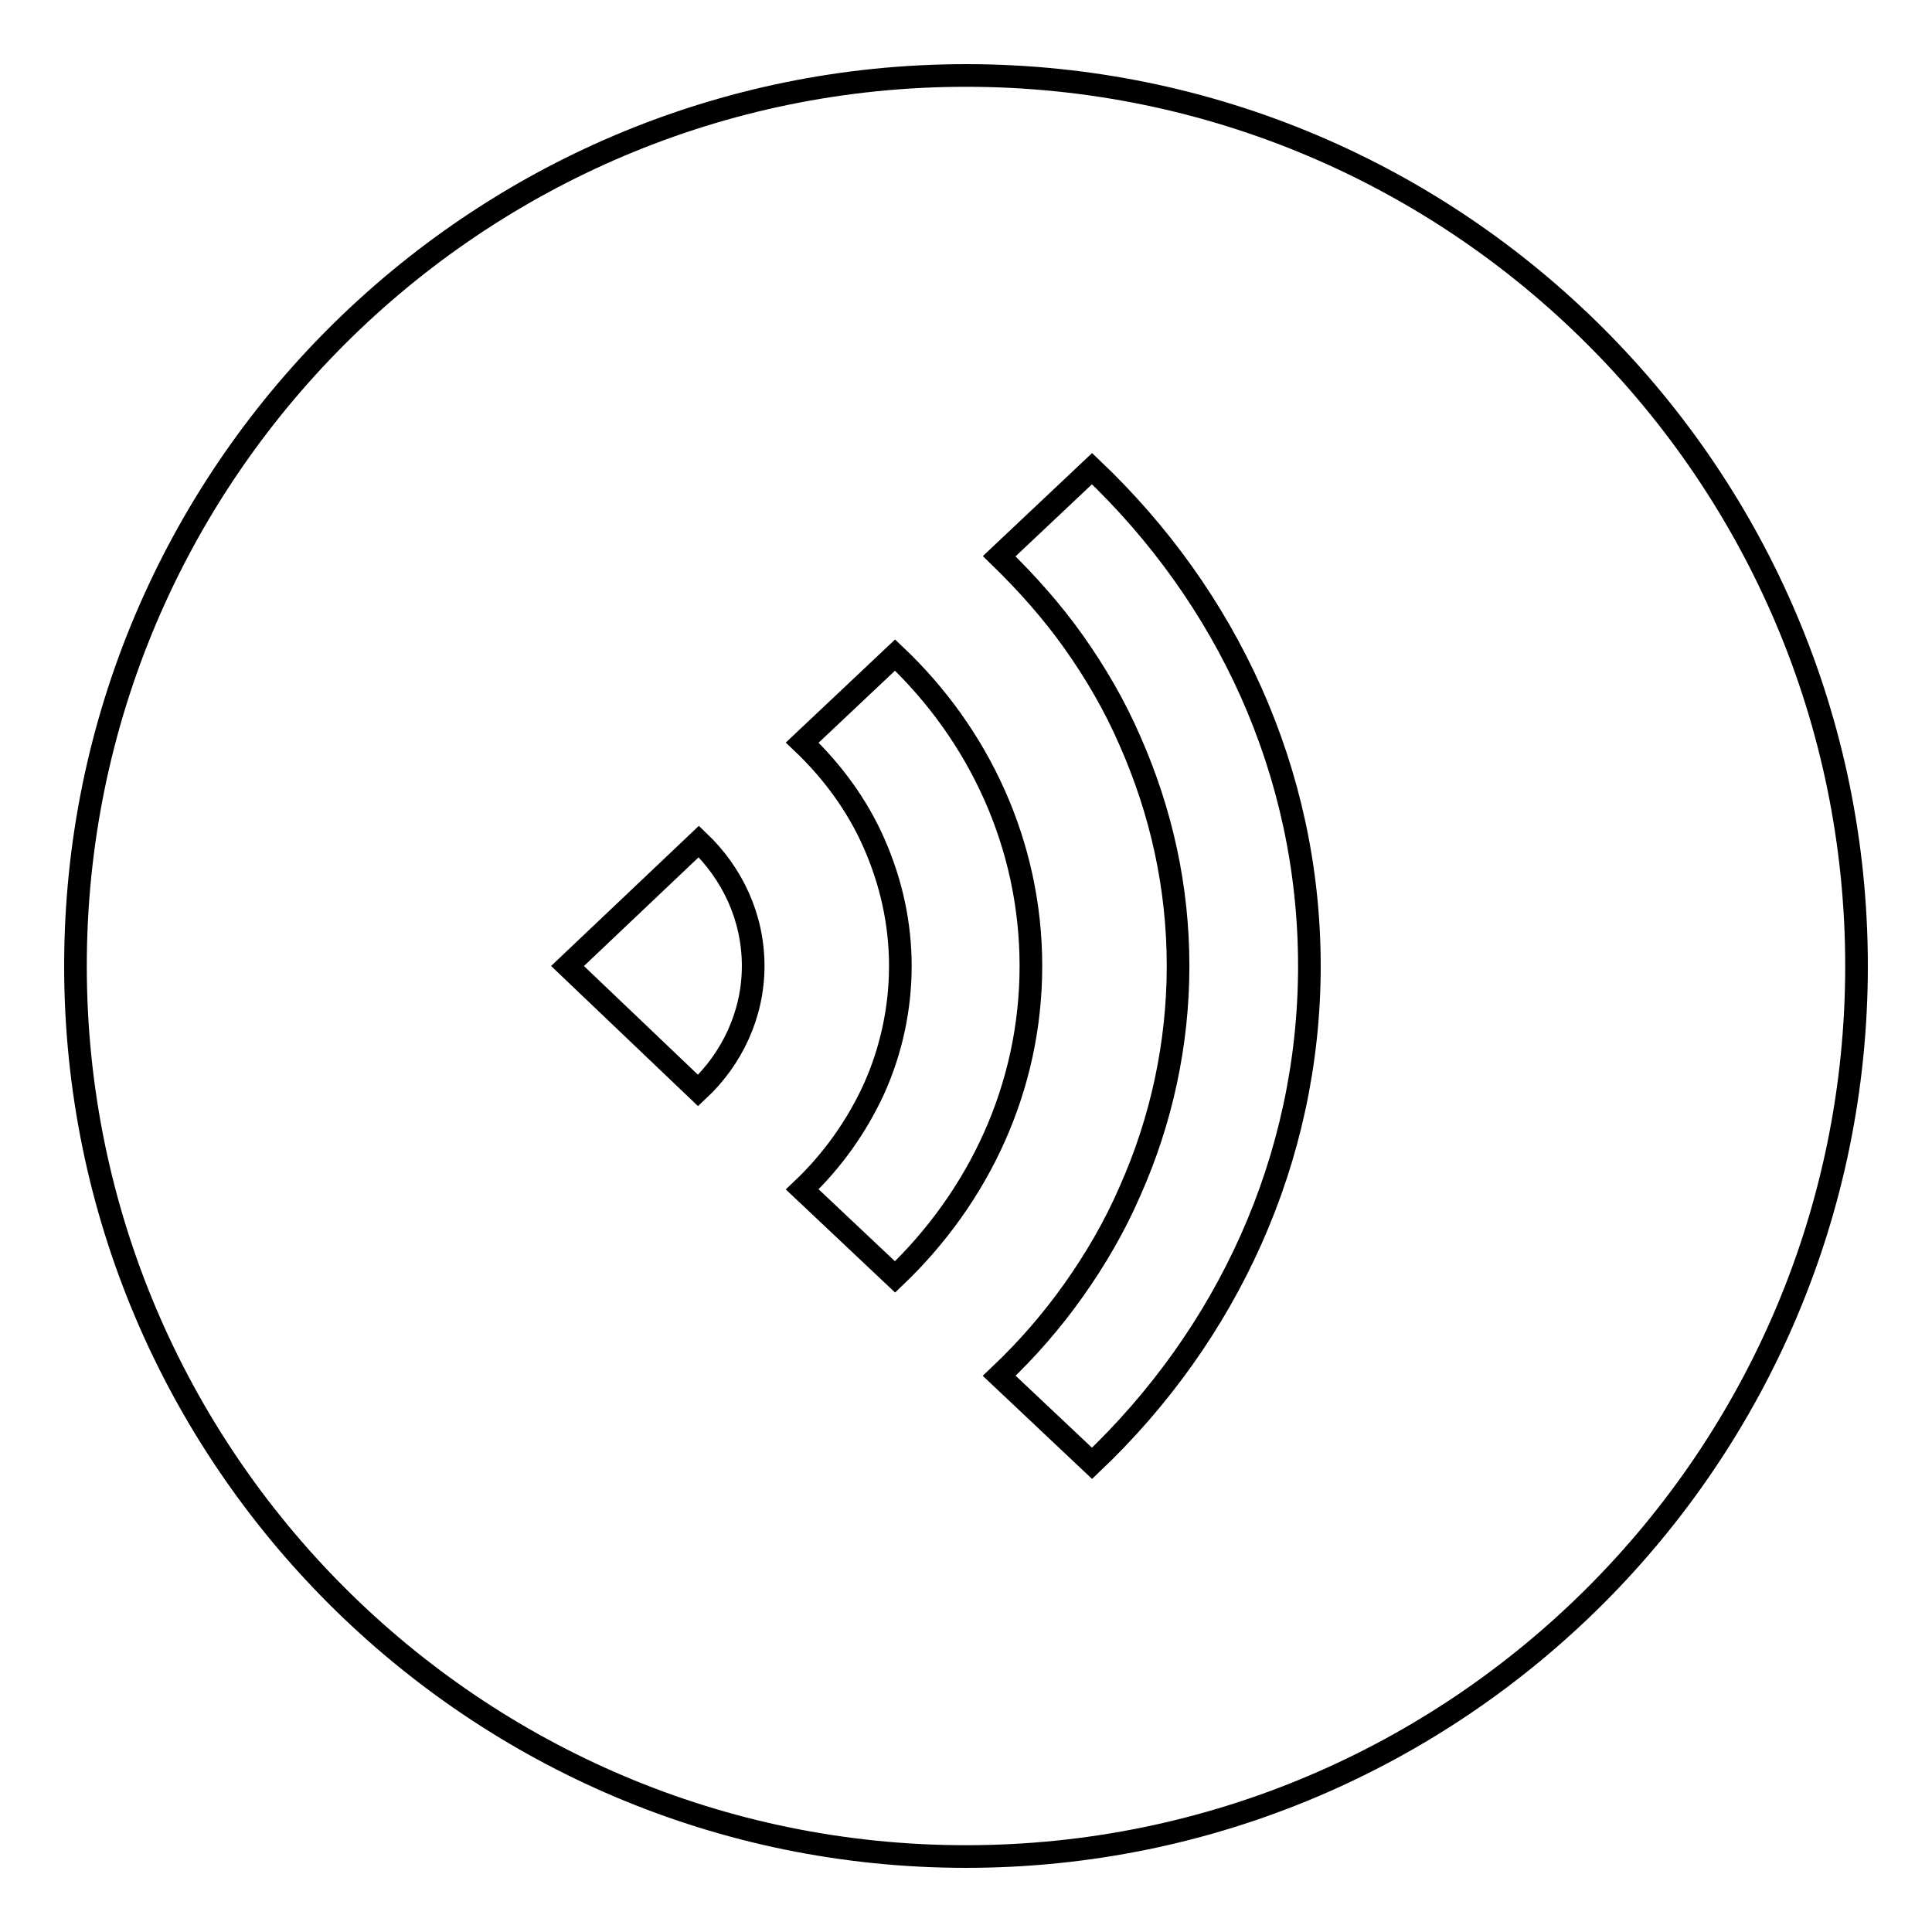 <?xml version="1.0" encoding="utf-8"?>
<!-- Svg Vector Icons : http://www.onlinewebfonts.com/icon -->
<!DOCTYPE svg PUBLIC "-//W3C//DTD SVG 1.1//EN" "http://www.w3.org/Graphics/SVG/1.1/DTD/svg11.dtd">
<svg version="1.1" xmlns="http://www.w3.org/2000/svg" xmlns:xlink="http://www.w3.org/1999/xlink" x="0px" y="0px" viewBox="0 0 256 256" enable-background="new 0 0 256 256" xml:space="preserve">
<g> <path stroke-width="3" fill-opacity="0" stroke="#000000"  d="M128,10C62.9,10,10,62.9,10,128c0,65.1,52.9,118,118,118c65.1,0,118-52.9,118-118C246,62.9,193.1,10,128,10 z M92.5,144.5L75.2,128l17.4-16.5c4.4,4.2,7.2,10,7.2,16.5C99.8,134.4,97,140.3,92.5,144.5z M118.6,169.2l-12.3-11.6 c4-3.8,7.2-8.3,9.5-13.3c2.3-5.1,3.5-10.7,3.5-16.3c0-5.6-1.2-11.1-3.5-16.3c-2.2-5-5.5-9.5-9.5-13.3l12.3-11.6 c11.1,10.5,18,25.1,18,41.2C136.6,144.1,129.7,158.6,118.6,169.2z M144.7,193.9l-12.3-11.6c3.7-3.5,7-7.3,9.9-11.4 c2.9-4.1,5.4-8.4,7.4-13c4.2-9.4,6.4-19.6,6.4-29.9c0-10.4-2.2-20.4-6.4-29.9c-2-4.6-4.5-8.9-7.4-13c-2.9-4.1-6.3-7.9-9.9-11.4 l12.3-11.6c17.8,16.9,28.8,40.1,28.8,65.9C173.5,153.7,162.5,177,144.7,193.9z"/></g>
</svg>